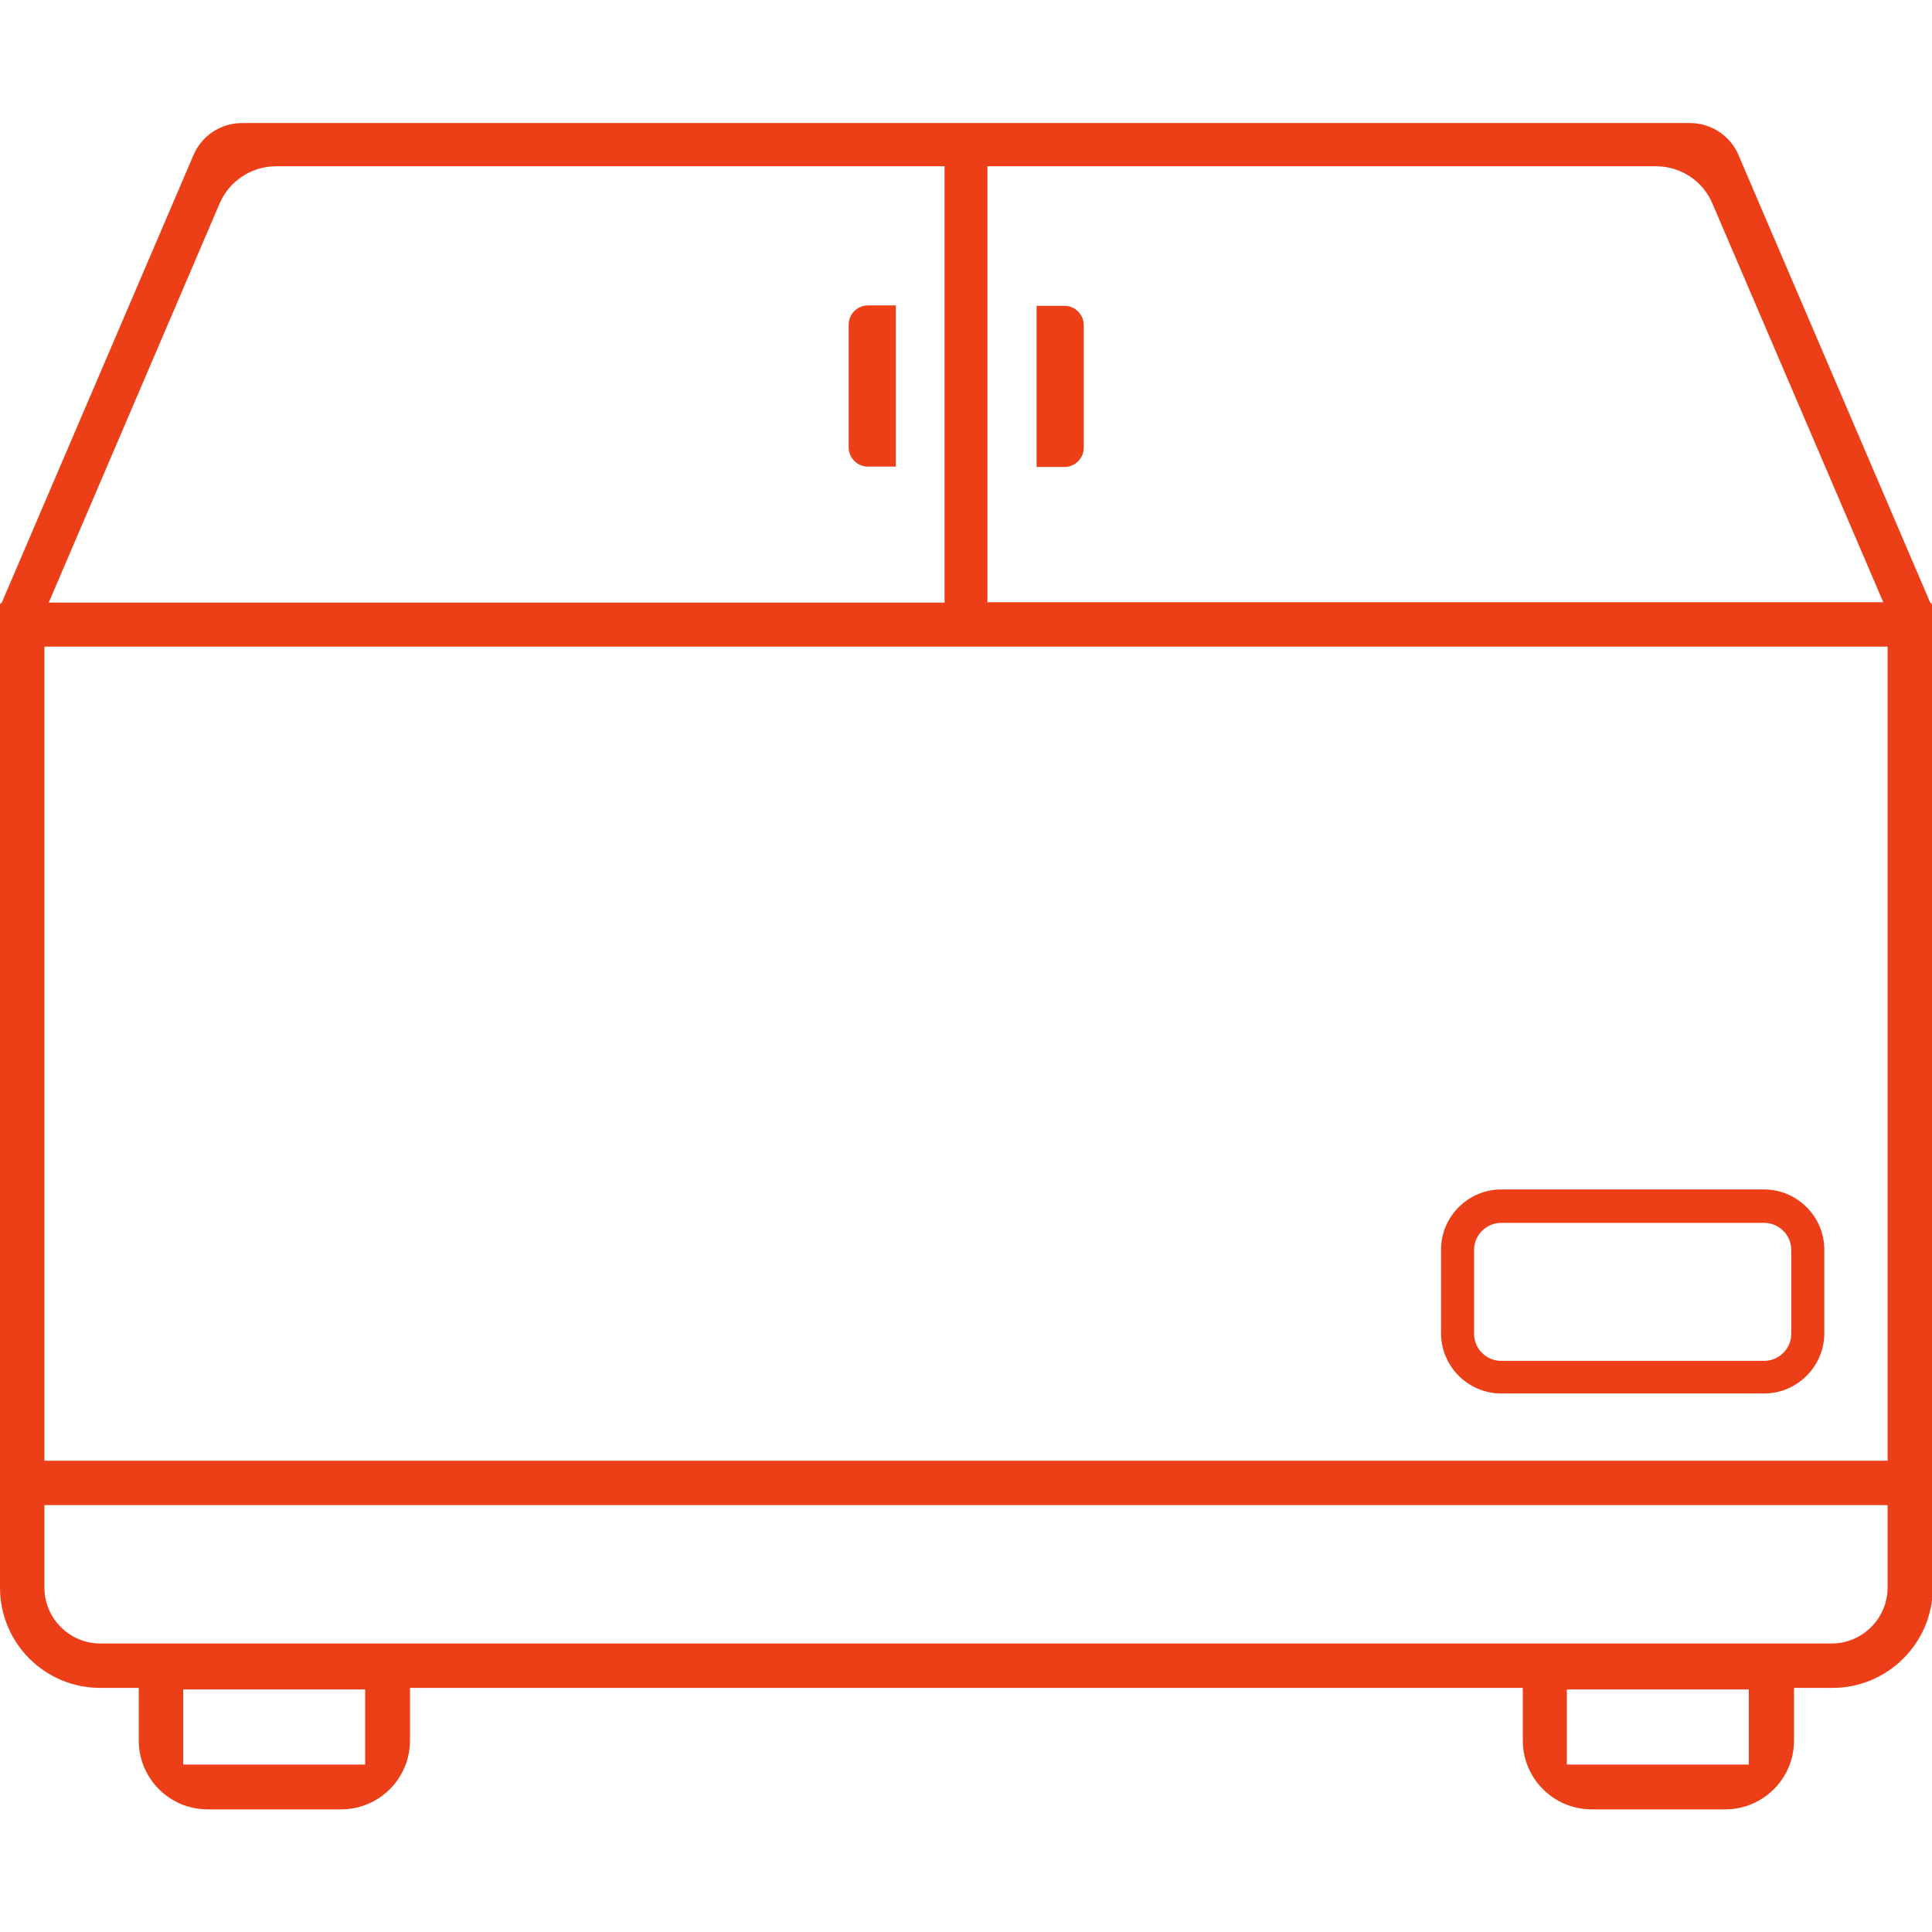 <?xml version="1.0" encoding="UTF-8"?> <svg xmlns="http://www.w3.org/2000/svg" xmlns:i="http://ns.adobe.com/AdobeIllustrator/10.0/" id="Layer_1" version="1.1" viewBox="0 0 491.5 491.5"><path d="M491.5,153.9c0-.2-.1-.4-.3-.5l-.2-.2-48.7-113.7c-2.1-5-7-8.2-12.4-8.2H61.6c-5.4,0-10.3,3.2-12.4,8.2L.5,153.2l-.2.2C.1,153.5,0,153.7,0,153.9v250C0,418,11.4,429.4,25.5,429.4h9.8v13.4c0,9.6,7.8,17.5,17.5,17.5h34c9.6,0,17.5-7.8,17.5-17.5v-13.4h283.1v13.4c0,9.6,7.8,17.5,17.5,17.5h34c9.6,0,17.5-7.8,17.5-17.5v-13.4h9.8c14,0,25.5-11.4,25.5-25.5v-250ZM251.2,42.3h170.1c6.2,0,11.9,3.7,14.3,9.4l43.5,101.5h-227.9V42.3ZM55.9,51.7c2.5-5.7,8.1-9.4,14.3-9.4h170.1v111H12.4L55.9,51.7ZM92.9,448.9h-46.3v-19.1h46.3v19.1ZM444.9,448.9h-46.3v-19.1h46.3v19.1ZM480.2,403.9c0,7.8-6.4,14.2-14.2,14.2H25.5c-7.8,0-14.2-6.4-14.2-14.2v-21h468.9v21ZM480.2,371.6H11.3v-207.1h468.9v207.1Z" style="fill: #ec3f18;"></path><path d="M275.7,113.8v-31.1c0-2.7-2.2-4.9-4.9-4.9h-7.1v41h7.1c2.7,0,4.9-2.2,4.9-4.9Z" style="fill: #ec3f18;"></path><path d="M215.9,82.7v31.1c0,2.7,2.2,4.9,4.9,4.9h7.1v-41h-7.1c-2.7,0-4.9,2.2-4.9,4.9Z" style="fill: #ec3f18;"></path><path d="M448.8,354.5h-66.9c-8.4,0-15.3-6.9-15.3-15.3v-21.3c0-8.4,6.9-15.3,15.3-15.3h66.9c8.4,0,15.3,6.9,15.3,15.3v21.3c0,8.4-6.9,15.3-15.3,15.3ZM381.9,311.1c-3.8,0-6.9,3.1-6.9,6.9v21.3c0,3.8,3.1,6.9,6.9,6.9h66.9c3.8,0,6.9-3.1,6.9-6.9v-21.3c0-3.8-3.1-6.9-6.9-6.9h-66.9Z" style="fill: #ec3f18;"></path></svg> 
